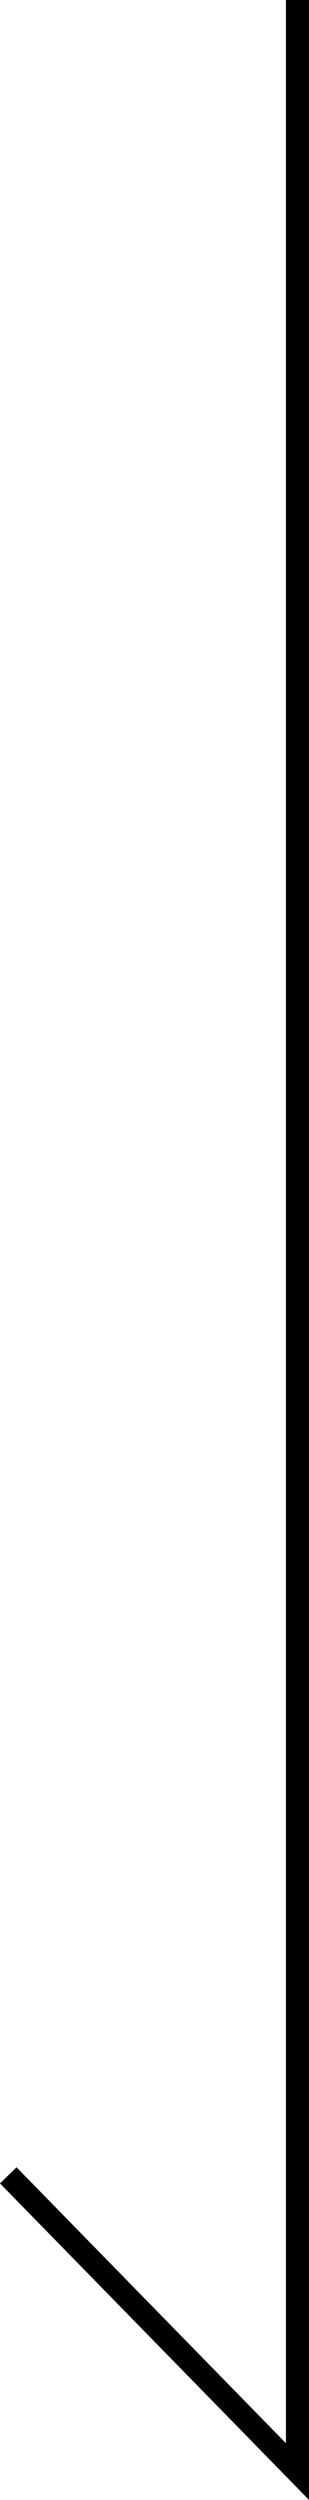 <svg xmlns="http://www.w3.org/2000/svg" width="13.385" height="108.128" viewBox="0 0 13.385 108.128">
  <path id="page-arrow" d="M672.294,1152.734v106.9l-12.528-12.812" transform="translate(-659.408 -1152.734)" fill="none" stroke="#000" stroke-width="1"/>
</svg>
